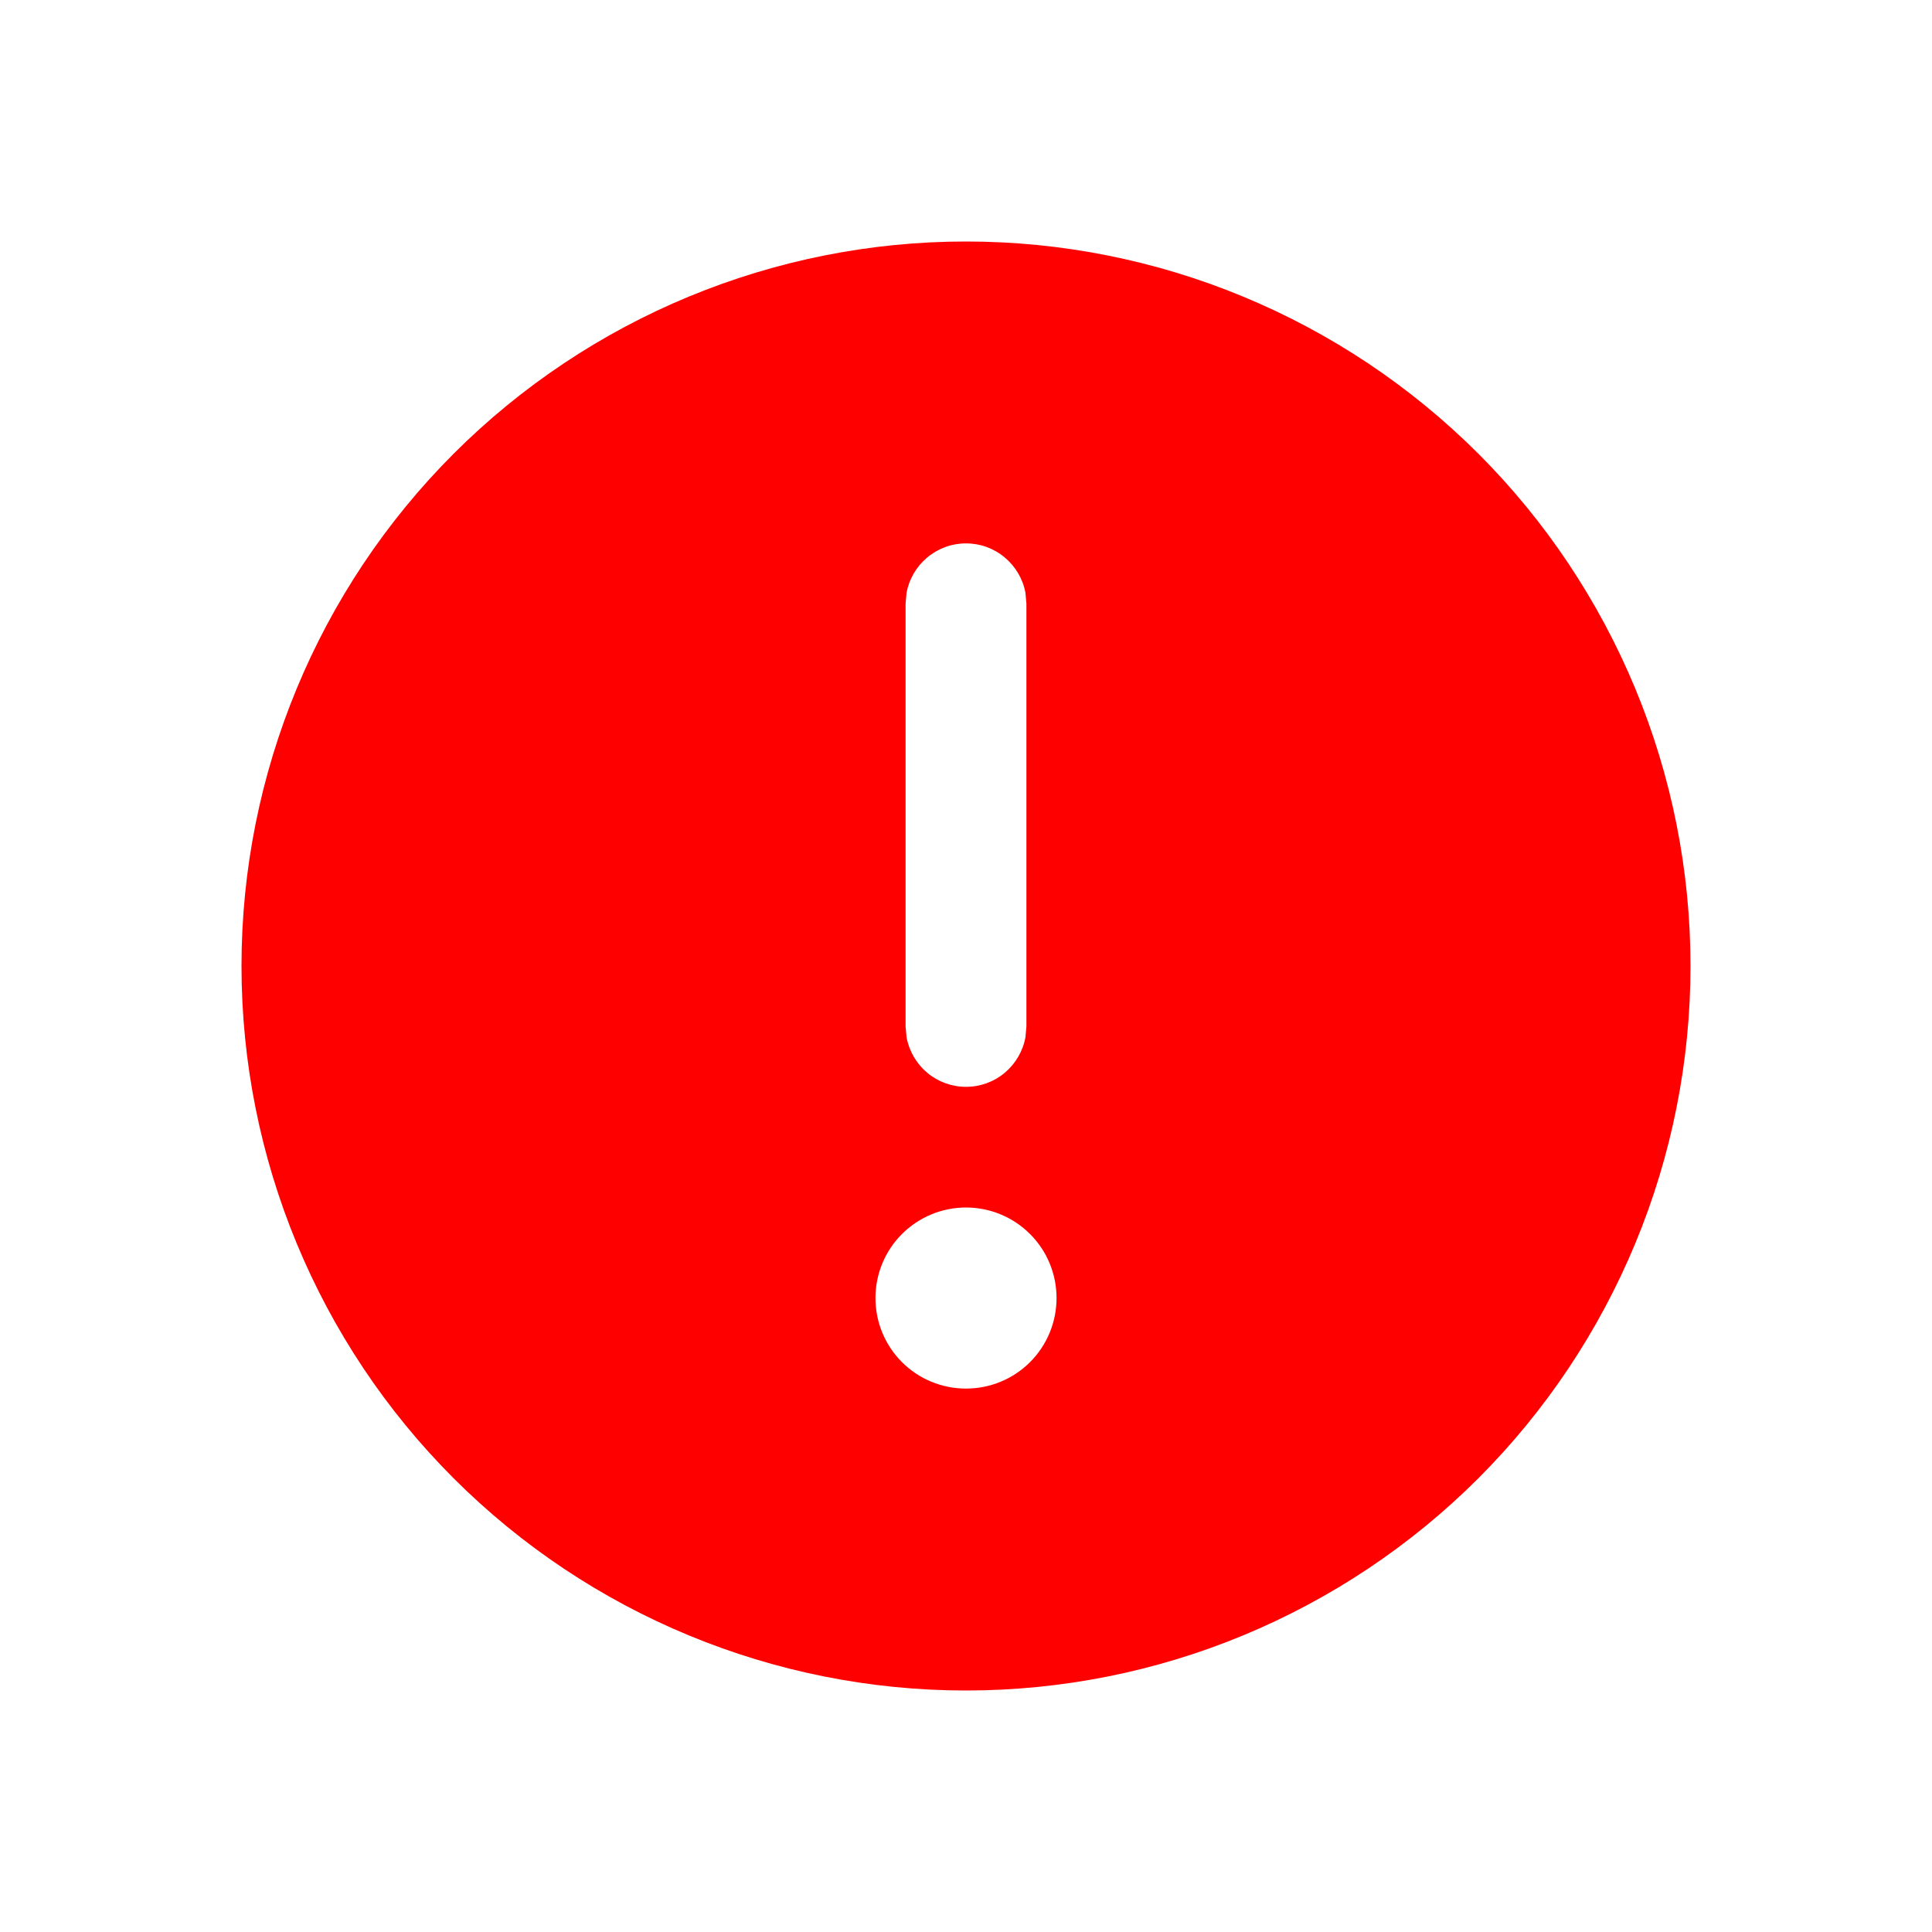 <svg width="22" height="22" viewBox="0 0 22 22" fill="none" xmlns="http://www.w3.org/2000/svg">
<path d="M11 2.75C12.083 2.75 13.156 2.963 14.157 3.378C15.158 3.793 16.067 4.4 16.834 5.166C17.6 5.932 18.207 6.842 18.622 7.843C19.037 8.844 19.25 9.917 19.25 11C19.25 12.083 19.037 13.156 18.622 14.157C18.207 15.158 17.6 16.067 16.834 16.834C16.067 17.6 15.158 18.207 14.157 18.622C13.156 19.037 12.083 19.25 11 19.25C8.812 19.25 6.714 18.381 5.166 16.834C3.619 15.287 2.75 13.188 2.75 11C2.75 8.812 3.619 6.714 5.166 5.166C6.714 3.619 8.812 2.75 11 2.75V2.75ZM11 13.75C10.726 13.75 10.464 13.859 10.271 14.052C10.077 14.245 9.969 14.508 9.969 14.781C9.969 15.055 10.077 15.317 10.271 15.511C10.464 15.704 10.726 15.812 11 15.812C11.274 15.812 11.536 15.704 11.729 15.511C11.923 15.317 12.031 15.055 12.031 14.781C12.031 14.508 11.923 14.245 11.729 14.052C11.536 13.859 11.274 13.75 11 13.75ZM11 6.188C10.839 6.187 10.683 6.244 10.56 6.347C10.436 6.45 10.352 6.593 10.323 6.751L10.312 6.875V11.688L10.323 11.811C10.352 11.97 10.436 12.113 10.559 12.216C10.683 12.32 10.839 12.376 11 12.376C11.161 12.376 11.317 12.32 11.441 12.216C11.564 12.113 11.648 11.97 11.677 11.811L11.688 11.688V6.875L11.677 6.751C11.648 6.593 11.564 6.45 11.44 6.347C11.317 6.244 11.161 6.187 11 6.188V6.188Z" fill="#FF0000"/>
</svg>

